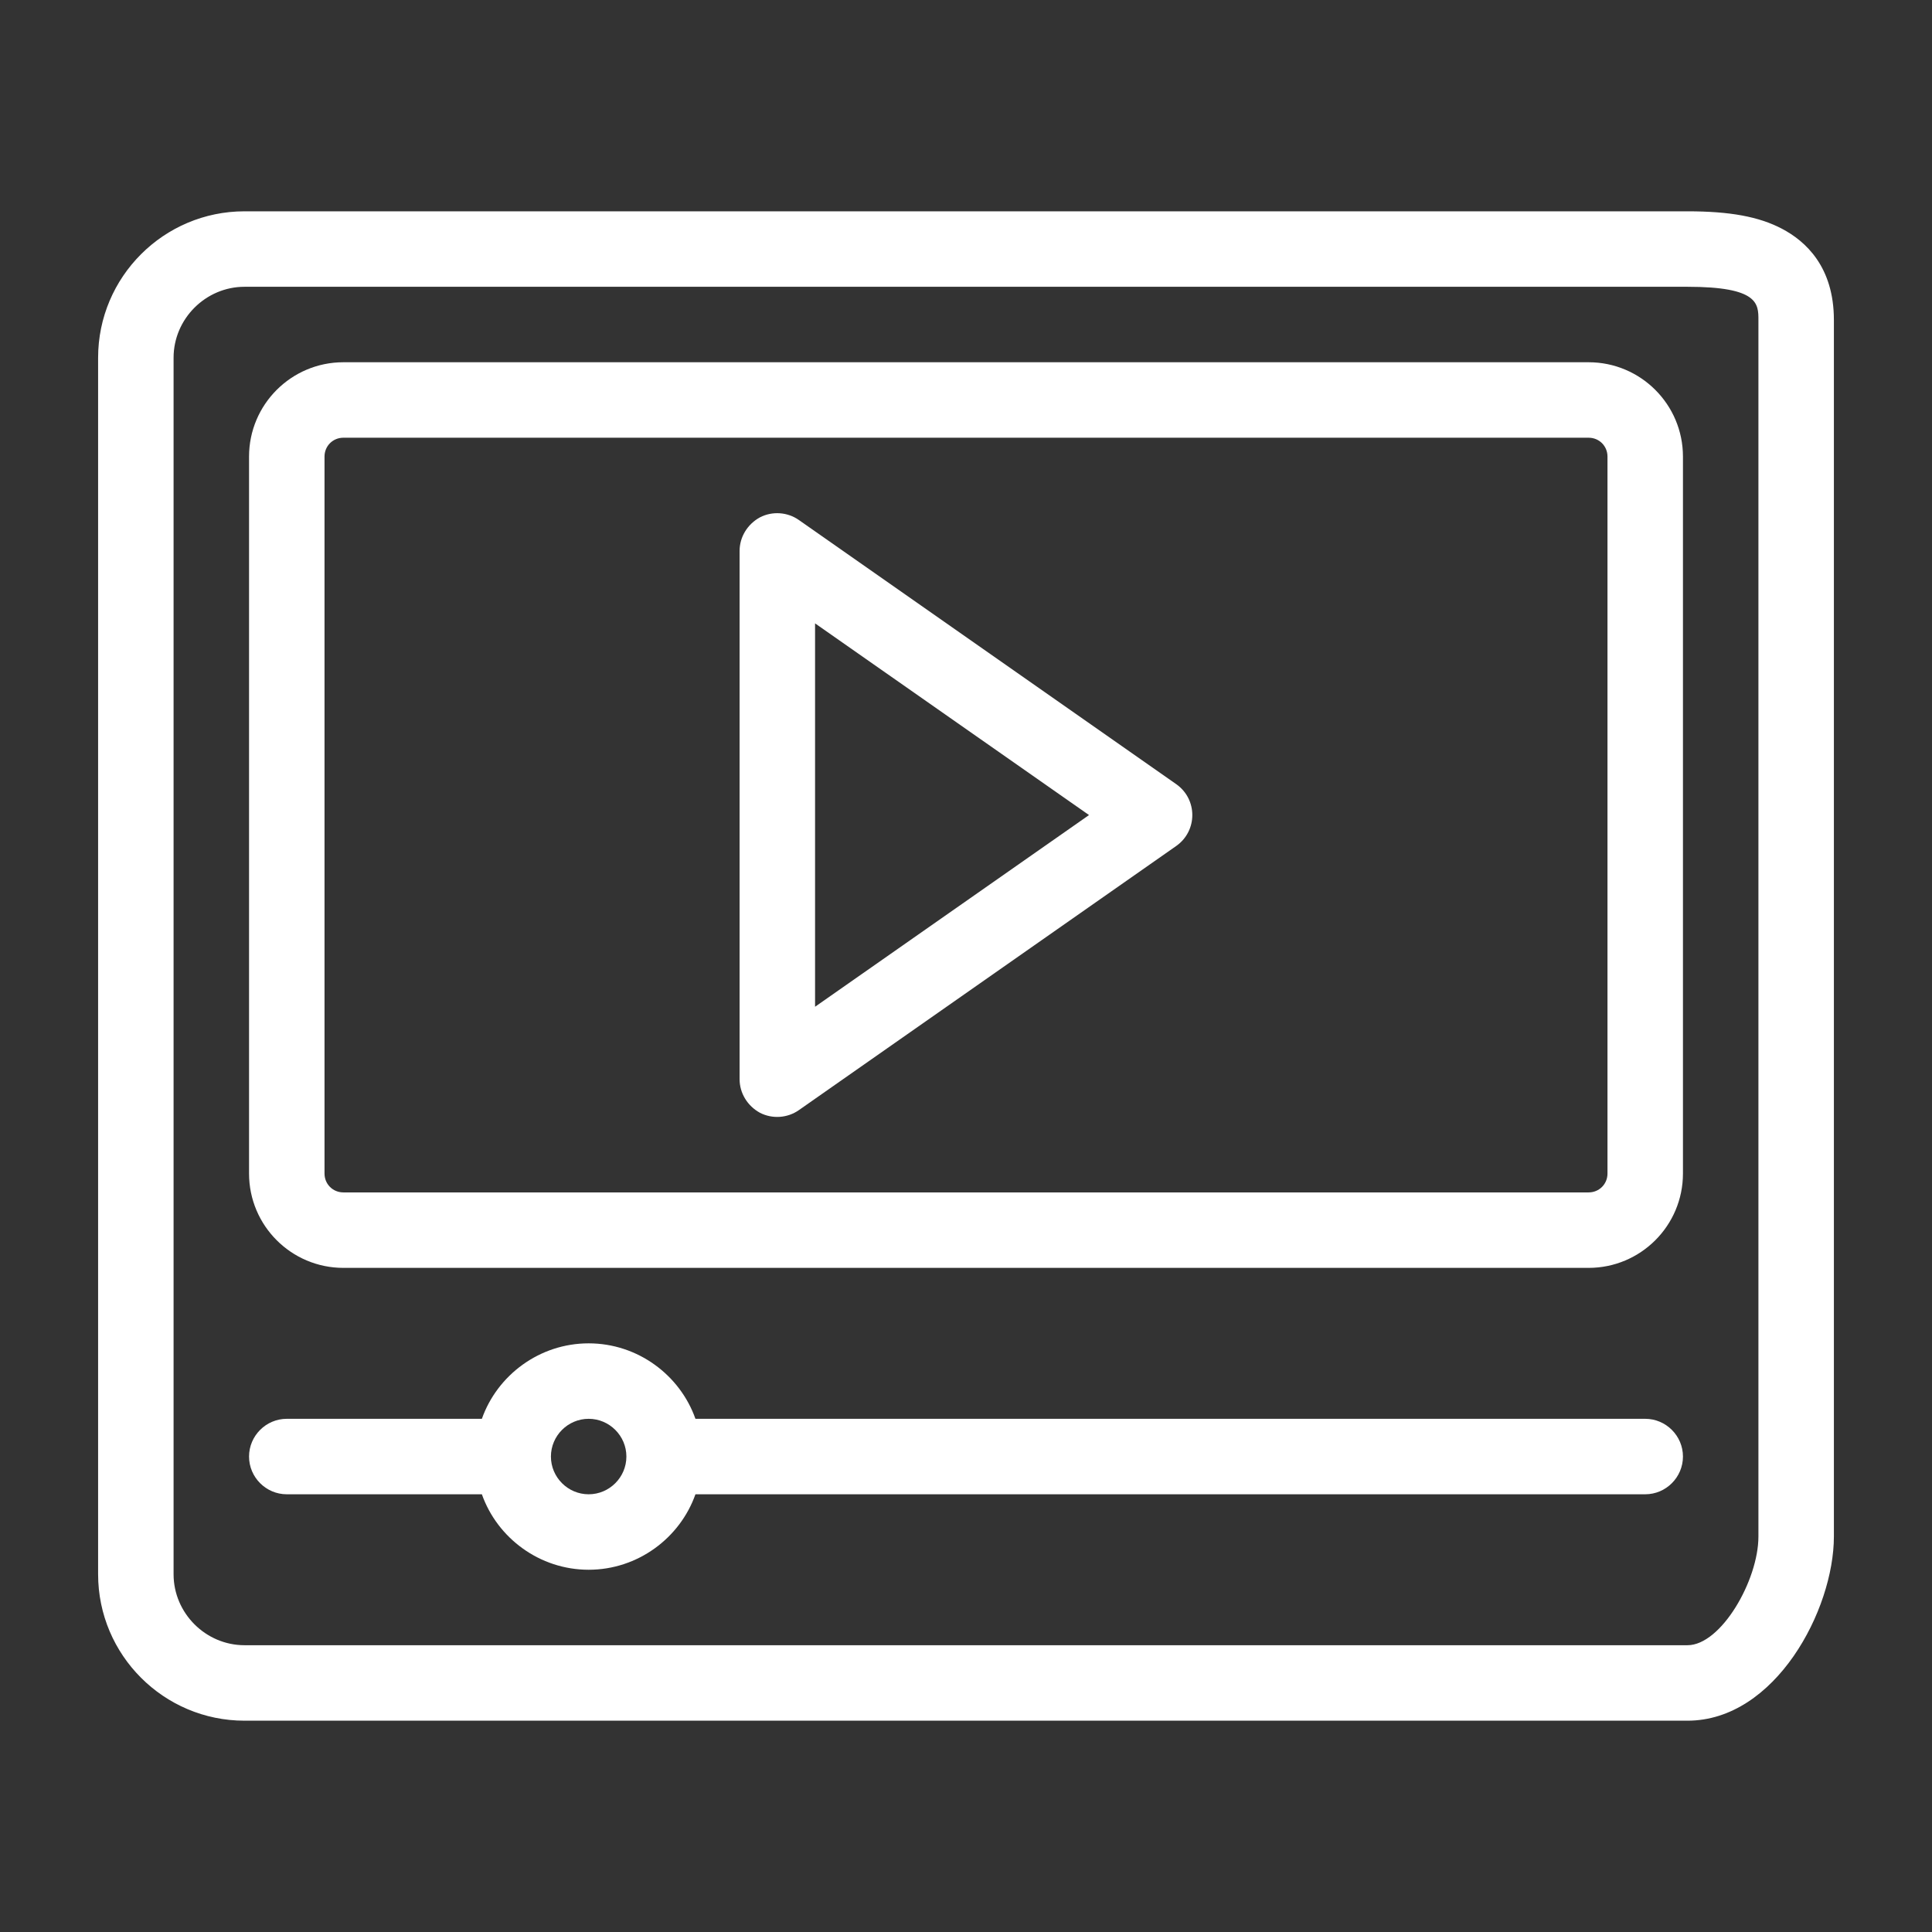 <svg xmlns="http://www.w3.org/2000/svg" viewBox="0 0 512 512" width="150" height="150"><rect x="0" y="0" width="512" height="512" fill="#333333" stroke="none"/><title>Vídeo - Branco_150x150-svg-svg</title><style>		.s0 { fill: #ffffff } 	</style><g id="_x34_27_x2C__Audio_Visual_x2C__Video_Graphics_x2C__Video"><g><path fill-rule="evenodd" class="s0" d="m486 84.8v322.4c0 19.4-15.5 48.8-38.8 48.8h-382.4c-21.4 0-38.8-17.4-38.8-38.8v-322.4c0-21.4 17.4-38.8 38.8-38.8h382.4c11.2 0 18.9 1.4 25 4.6 6.3 3.3 13.8 10.1 13.8 24.2zm-20 0c0-4.3 0-8.8-18.8-8.8h-382.4c-10.3 0-18.8 8.5-18.8 18.8v322.4c0 10.3 8.5 18.8 18.8 18.8h382.4c8.9 0 18.8-17.2 18.8-28.8z"></path><path fill-rule="evenodd" class="s0" d="m446 121v190c0 13.8-11.2 25-25 25h-330c-13.8 0-25-11.2-25-25v-190c0-13.8 11.2-25 25-25h330c13.8 0 25 11.2 25 25zm-20 0c0-2.8-2.2-5-5-5h-330c-2.8 0-5 2.2-5 5v190c0 2.8 2.2 5 5 5h330c2.8 0 5-2.2 5-5z"></path><path fill-rule="evenodd" class="s0" d="m446 386c0 5.5-4.5 10-10 10h-251.7c-4.1 11.6-15.3 20-28.3 20-13 0-24.2-8.4-28.3-20h-51.7c-5.5 0-10-4.5-10-10 0-5.5 4.5-10 10-10h51.7c4.1-11.6 15.3-20 28.3-20 13 0 24.2 8.4 28.3 20h251.7c5.5 0 10 4.5 10 10zm-280 0c0-5.5-4.5-10-10-10-5.5 0-10 4.5-10 10 0 5.5 4.5 10 10 10 5.5 0 10-4.5 10-10z"></path><path fill-rule="evenodd" class="s0" d="m311.7 224.2l-100 70c-3 2.1-7 2.4-10.3 0.7-3.3-1.8-5.4-5.2-5.4-8.9v-140c0-3.7 2.1-7.1 5.4-8.9 3.3-1.7 7.3-1.4 10.3 0.7l100 70c5.7 4 5.7 12.4 0 16.4zm-23.1-8.2l-72.6-50.8v101.6z"></path></g></g></svg>